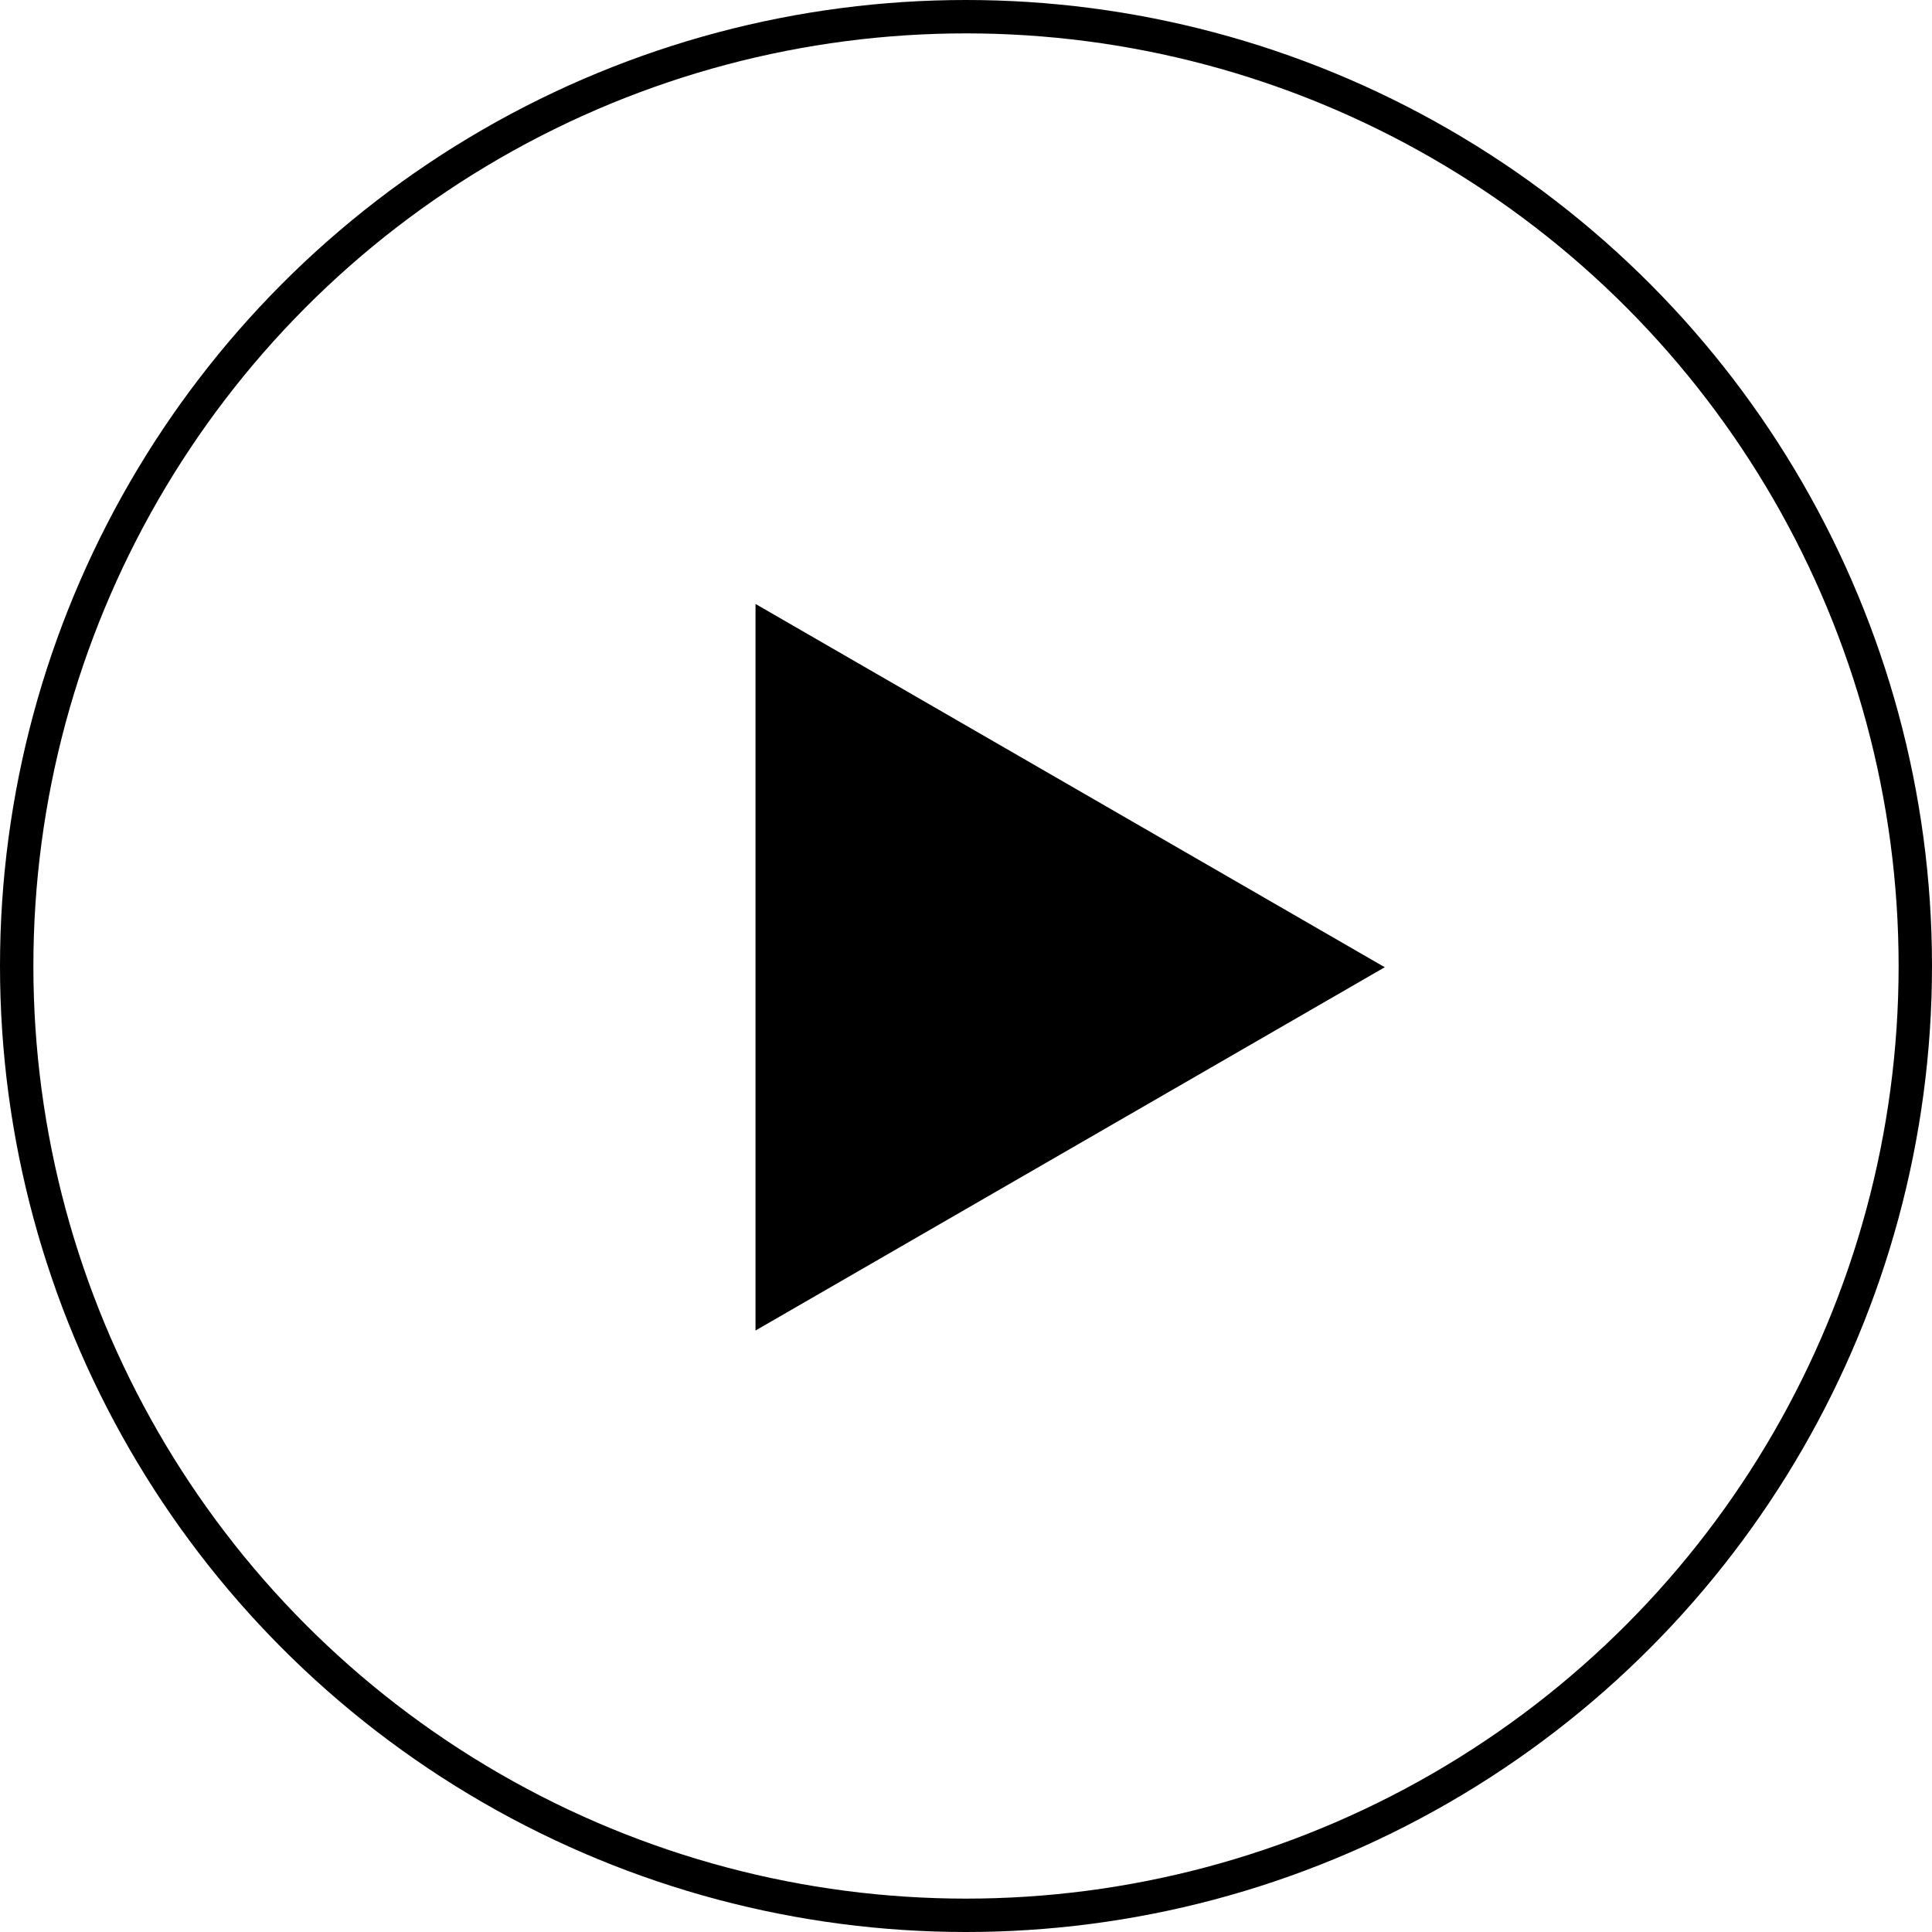 <?xml version="1.0" encoding="UTF-8"?> <svg xmlns="http://www.w3.org/2000/svg" width="463" height="463" viewBox="0 0 463 463" fill="none"> <path d="M185.06 311.928L185.06 151.664L323.853 231.796L185.06 311.928Z" fill="black" stroke="black" stroke-width="8"></path> <circle cx="231.5" cy="231.5" r="227.5" stroke="black" stroke-width="8"></circle> </svg> 